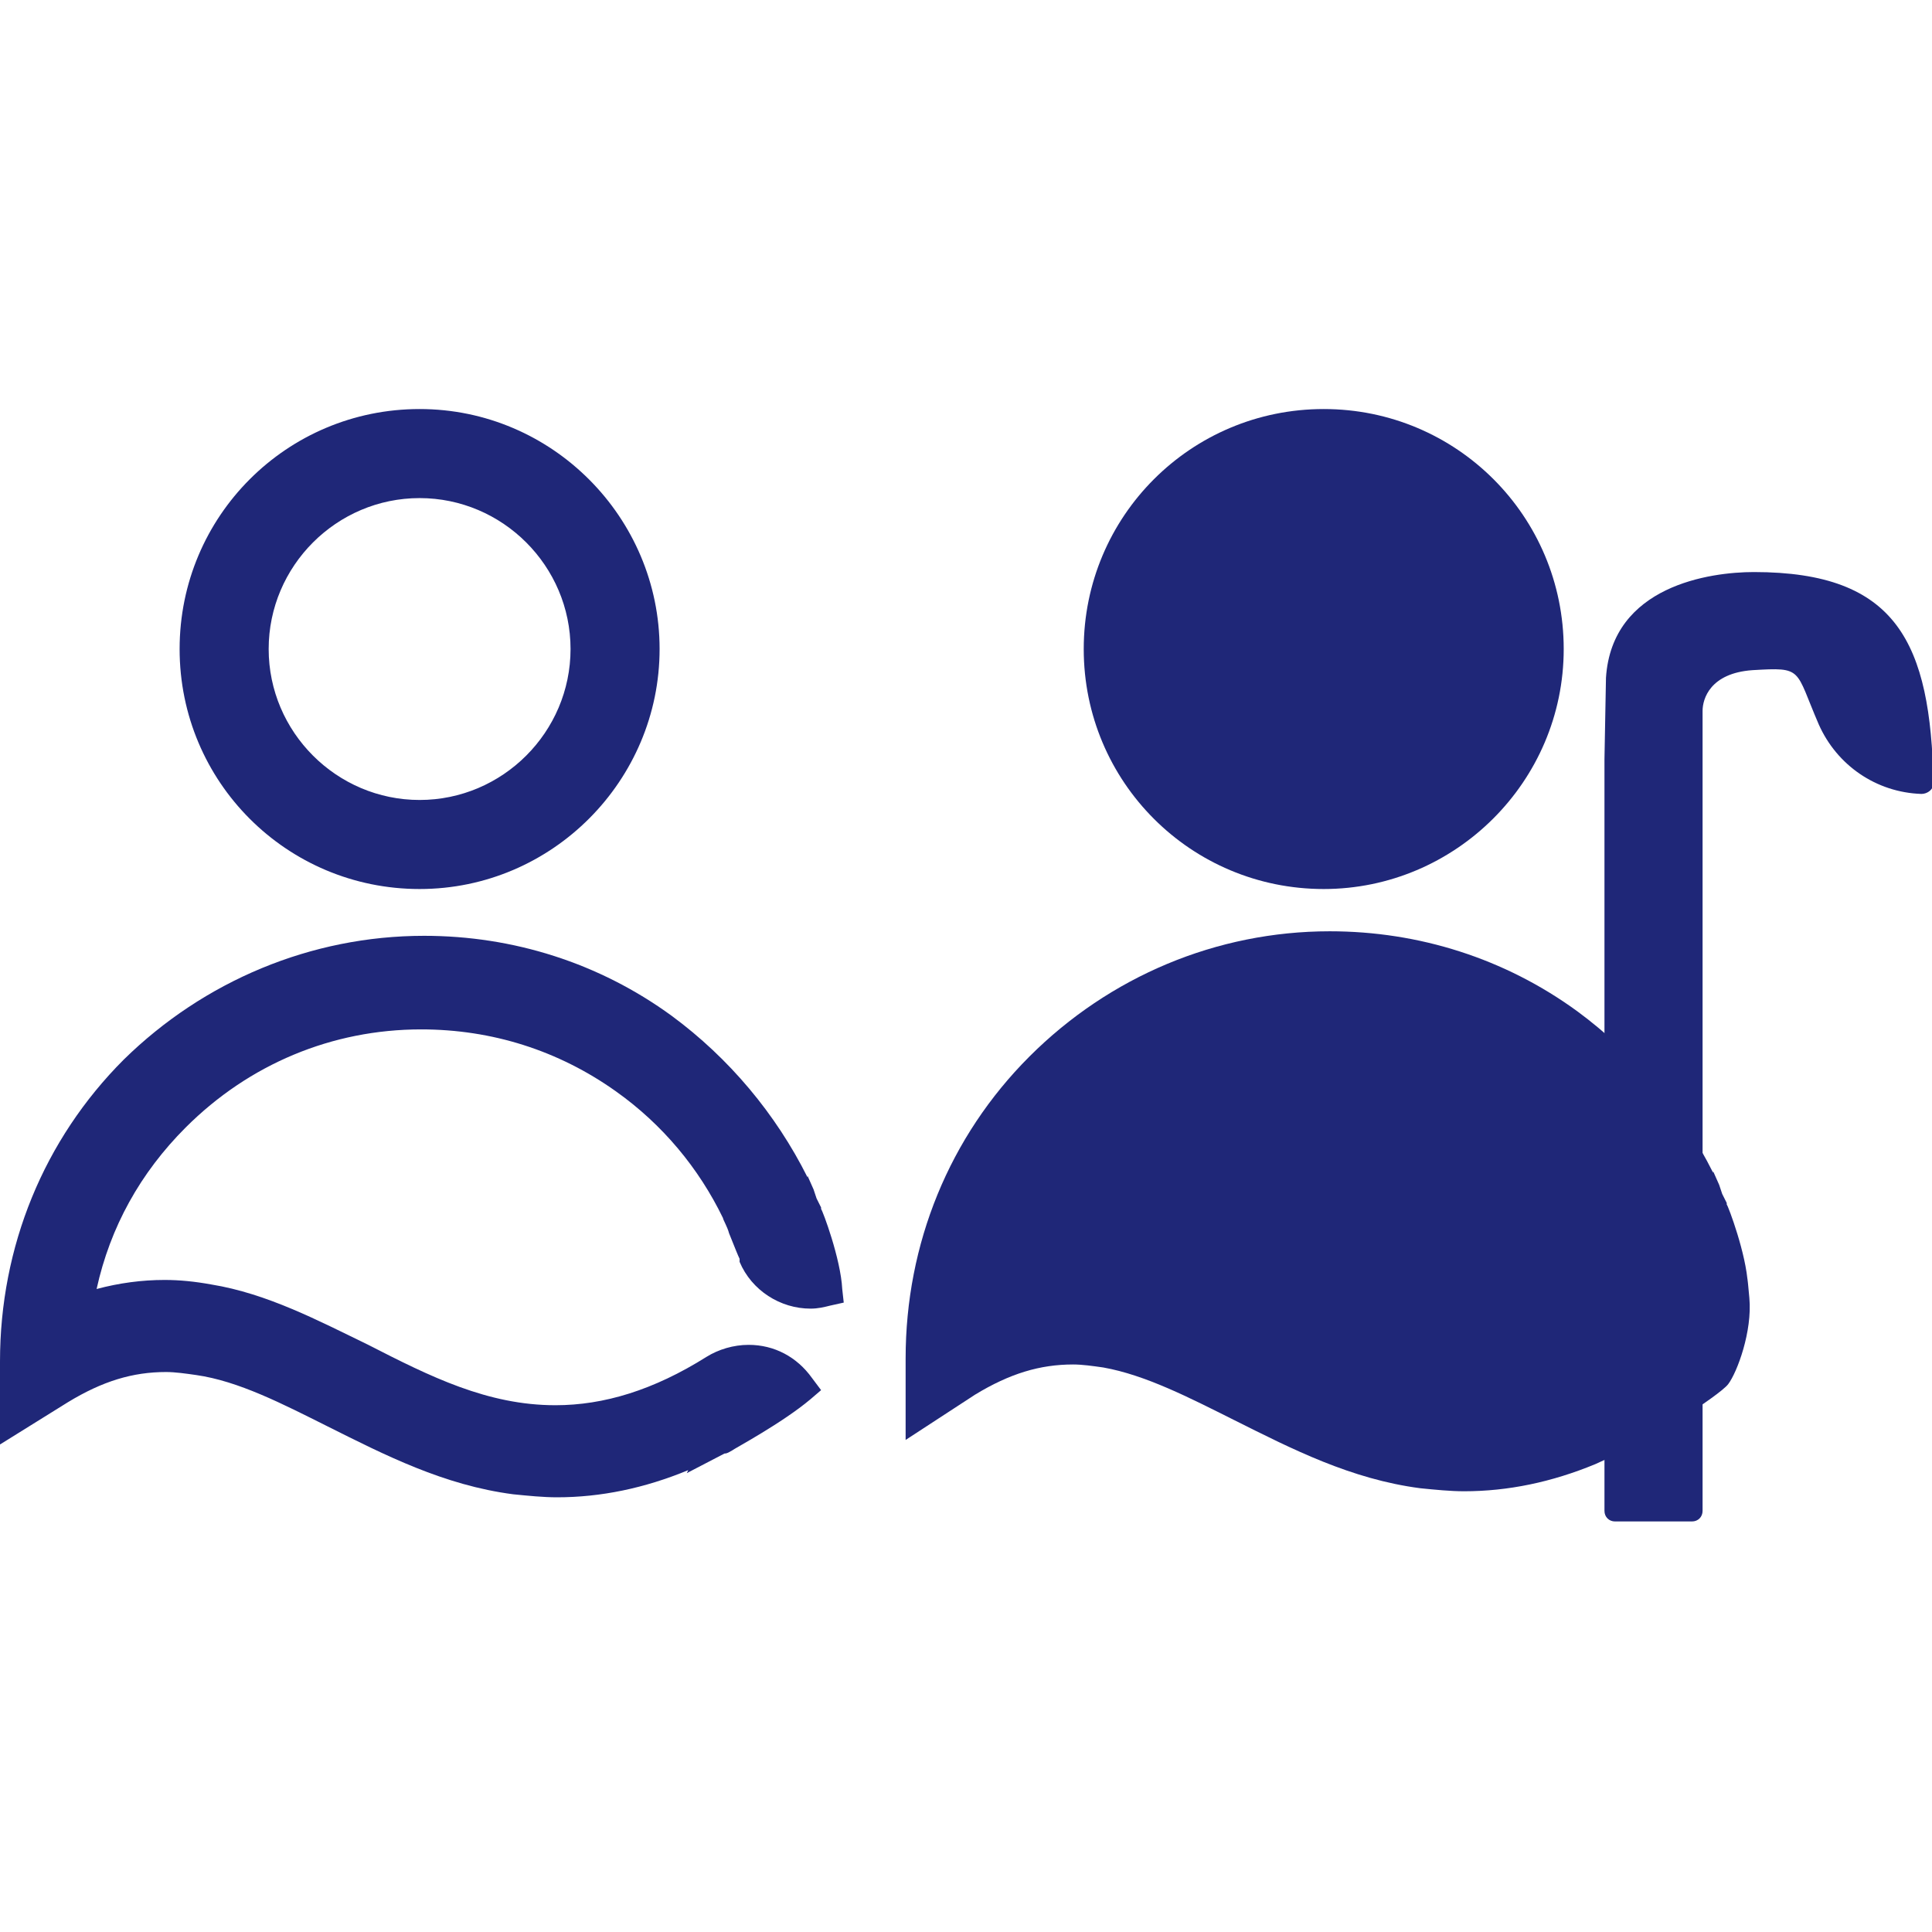 <?xml version="1.0" encoding="utf-8"?>
<!-- Generator: Adobe Illustrator 26.3.1, SVG Export Plug-In . SVG Version: 6.00 Build 0)  -->
<svg version="1.1" id="Layer_1" xmlns="http://www.w3.org/2000/svg" xmlns:xlink="http://www.w3.org/1999/xlink" x="0px" y="0px"
	 viewBox="0 0 128 128" style="enable-background:new 0 0 128 128;" xml:space="preserve">
<style type="text/css">
	.st0{fill:#1F2778;}
</style>
<g>
	<path class="st0" d="M106.3,50.3v49.8c0,0.4,0.3,0.7,0.7,0.7h5.1c0.4,0,0.7-0.3,0.7-0.7v-53c0-0.8,0.5-2.5,3.3-2.7
		c3.4-0.2,2.8-0.1,4.4,3.6c1.2,2.7,3.8,4.5,6.8,4.6l0,0c0.4,0,0.8-0.3,0.8-0.7c-0.2-9.3-2.4-14-11.9-14c-2.9,0-9.4,0.9-9.8,7"/>
	<path class="st0" d="M27.8,33c-5.5,0-10,4.5-10,10c0,5.5,4.5,10,10,10s10-4.5,10-10C37.8,37.5,33.3,33,27.8,33 M27.8,58.9
		c-8.8,0-15.9-7.1-15.9-15.9s7.1-15.9,15.9-15.9S43.7,34.3,43.7,43S36.6,58.9,27.8,58.9"/>
	<path class="st0" d="M36.9,99.2c-0.9,0-1.9-0.1-2.9-0.2c-4.6-0.6-8.5-2.6-12.3-4.5c-3-1.5-5.9-3-8.7-3.4c-0.7-0.1-1.4-0.2-2-0.2
		c-2.2,0-4.2,0.6-6.5,2L0,95.7v-5.5c0-7.6,2.9-14.7,8.2-20C13.5,65,20.6,62,28.1,62c5.9,0,11.6,1.8,16.4,5.3c3.8,2.8,6.9,6.5,9,10.7
		l0-0.1l0.4,0.9l0.2,0.6c0.1,0.2,0.2,0.4,0.3,0.6l0,0.1c0.1,0.1,1.3,3.3,1.4,5.3l0.1,0.9L55,86.5c-0.4,0.1-0.8,0.2-1.3,0.2
		c-2,0-3.9-1.2-4.7-3.1l0,0l0-0.1l0-0.1c-0.1-0.2-0.3-0.7-0.7-1.7c-0.1-0.4-0.4-0.9-0.4-1c-1.6-3.3-4-6.2-7.1-8.4
		c-3.8-2.7-8.2-4.1-12.9-4.1c-5.9,0-11.4,2.3-15.6,6.5c-3,3-5,6.6-5.9,10.7c1.5-0.4,3-0.6,4.5-0.6c1,0,2,0.1,3.1,0.3
		c3.7,0.6,7.1,2.4,10.4,4c4.1,2.1,7.9,4,12.4,4c3.2,0,6.5-1,10-3.2c0.8-0.5,1.8-0.8,2.8-0.8c1.7,0,3.2,0.8,4.2,2.2l0.6,0.8l-0.7,0.6
		c-1.9,1.6-5.1,3.3-5.2,3.4l0,0c-0.2,0.1-0.3,0.2-0.5,0.2l-2.5,1.3l0.1-0.2C42.7,98.6,39.8,99.2,36.9,99.2"/>
	<path class="st0" d="M87.7,58.9c-8.8,0-15.9-7.1-15.9-15.9s7.1-15.9,15.9-15.9s15.9,7.1,15.9,15.9S96.4,58.9,87.7,58.9"/>
	<path class="st0" d="M114.5,91.7c-0.6,0.8-5.8,4-5.9,4l0,0c-0.2,0.1-0.3,0.2-0.5,0.2l-2.4,1.1c-2.9,1.2-5.8,1.8-8.7,1.8
		c-0.9,0-1.9-0.1-2.9-0.2c-4.6-0.6-8.5-2.6-12.3-4.5c-3-1.5-5.9-3-8.7-3.5c-0.7-0.1-1.4-0.2-2-0.2c-2.2,0-4.2,0.6-6.5,2L60,95.4V90
		c0-7.6,2.9-14.7,8.2-20c5.3-5.3,12.4-8.3,19.9-8.3c5.9,0,11.6,1.8,16.4,5.3c3.8,2.8,6.9,6.5,9,10.7l0-0.1l0.4,0.9l0.2,0.6
		c0.1,0.2,0.2,0.4,0.3,0.6l0,0.1c0.1,0.1,1.3,3.3,1.4,5.3c0,0-0.1-1.3,0.1,0.9C116.1,88.2,115.1,90.9,114.5,91.7"/>
</g>
</svg>

